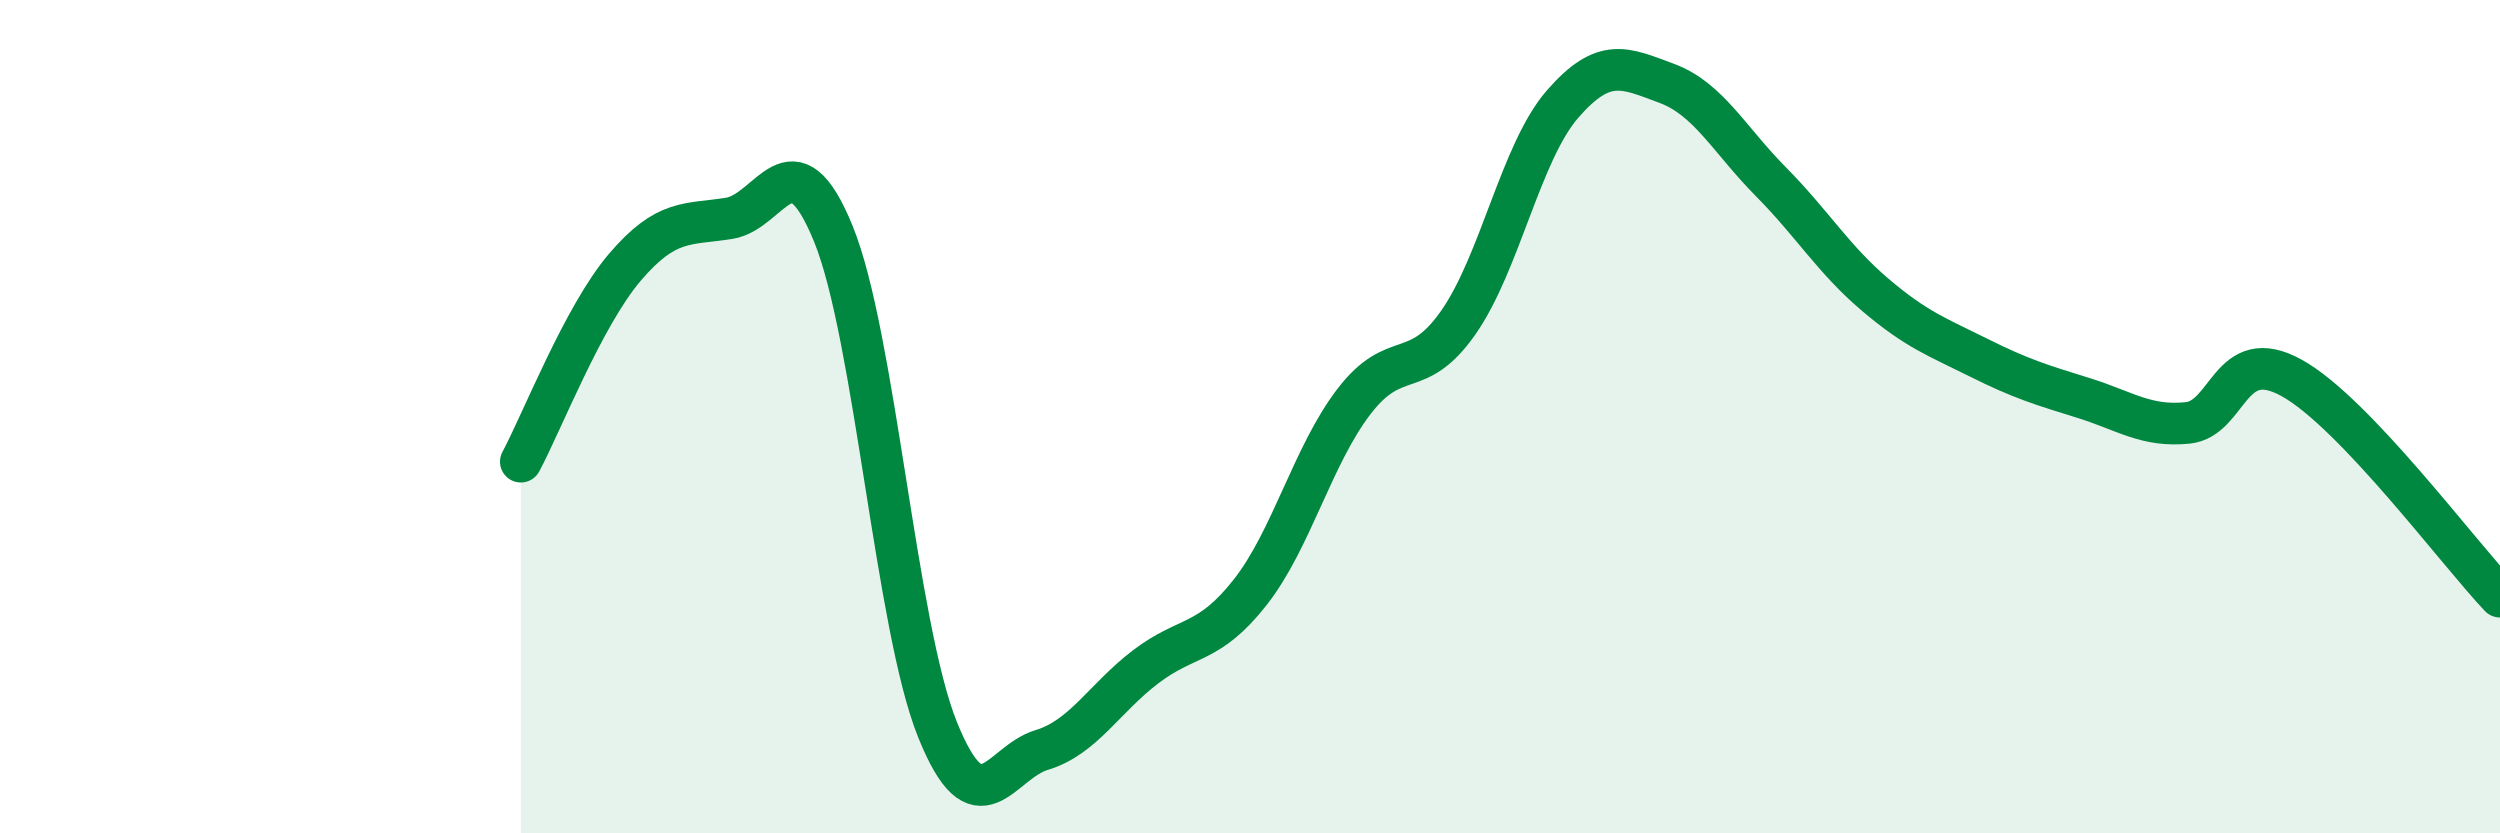 
    <svg width="60" height="20" viewBox="0 0 60 20" xmlns="http://www.w3.org/2000/svg">
      <path
        d="M 12.5,11.08 C 13,10.15 14,7.58 15,6.41 C 16,5.24 16.5,5.4 17.5,5.24 C 18.5,5.08 19,3.16 20,5.61 C 21,8.06 21.5,15.03 22.5,17.51 C 23.5,19.99 24,18.3 25,18 C 26,17.7 26.5,16.76 27.5,16 C 28.5,15.24 29,15.49 30,14.22 C 31,12.95 31.5,10.93 32.5,9.63 C 33.5,8.33 34,9.17 35,7.74 C 36,6.31 36.5,3.65 37.5,2.5 C 38.5,1.35 39,1.63 40,2 C 41,2.37 41.5,3.35 42.5,4.36 C 43.5,5.37 44,6.22 45,7.07 C 46,7.92 46.5,8.09 47.5,8.59 C 48.5,9.09 49,9.24 50,9.55 C 51,9.86 51.5,10.25 52.5,10.15 C 53.5,10.05 53.5,8.24 55,9.07 C 56.5,9.9 59,13.27 60,14.32L60 20L12.5 20Z"
        fill="#008740"
        opacity="0.1"
        stroke-linecap="round"
        stroke-linejoin="round"
      />
      <path
        d="M 12.5,11.08 C 13,10.15 14,7.58 15,6.41 C 16,5.24 16.5,5.4 17.5,5.24 C 18.5,5.08 19,3.16 20,5.61 C 21,8.06 21.5,15.03 22.5,17.51 C 23.5,19.99 24,18.3 25,18 C 26,17.7 26.5,16.76 27.5,16 C 28.5,15.24 29,15.49 30,14.22 C 31,12.95 31.5,10.93 32.5,9.63 C 33.5,8.33 34,9.17 35,7.74 C 36,6.31 36.5,3.65 37.5,2.5 C 38.5,1.35 39,1.63 40,2 C 41,2.37 41.5,3.35 42.5,4.36 C 43.5,5.37 44,6.22 45,7.07 C 46,7.92 46.5,8.09 47.5,8.59 C 48.5,9.09 49,9.24 50,9.55 C 51,9.86 51.5,10.25 52.5,10.15 C 53.5,10.05 53.5,8.24 55,9.07 C 56.5,9.9 59,13.27 60,14.32"
        stroke="#008740"
        stroke-width="1"
        fill="none"
        stroke-linecap="round"
        stroke-linejoin="round"
      />
    </svg>
  